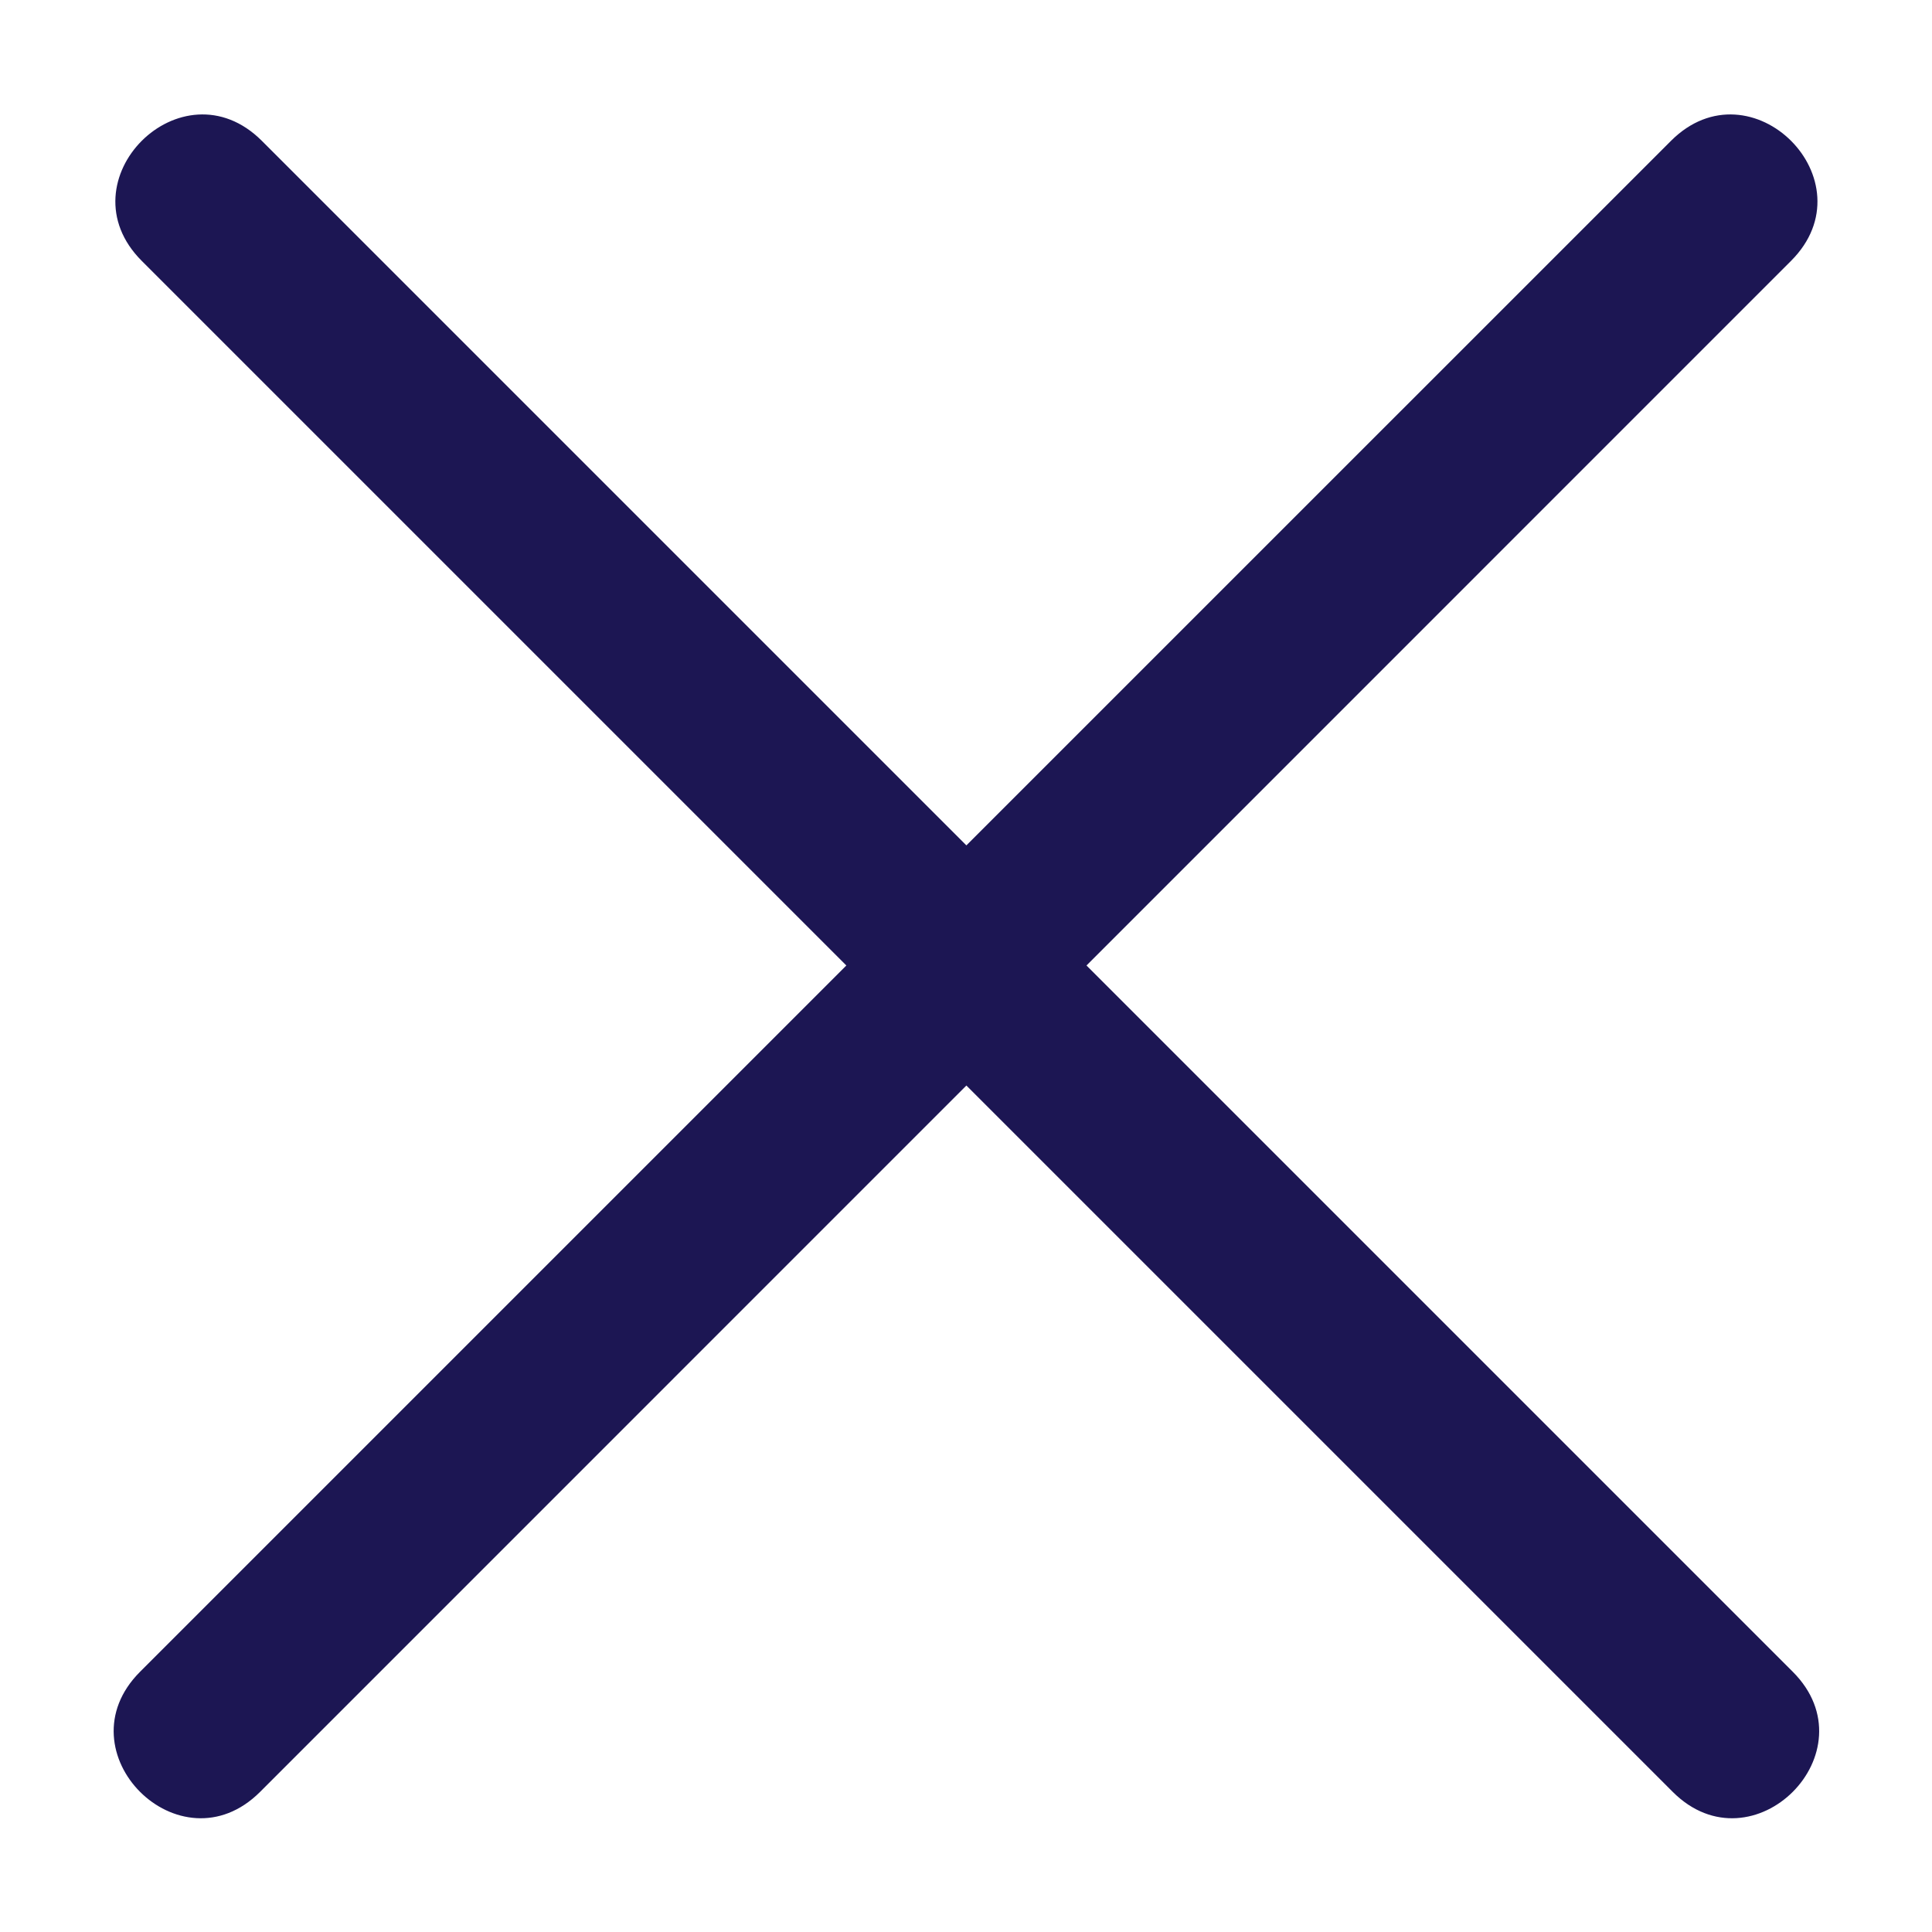 <svg width="30" height="30" viewBox="0 0 30 30" fill="none" xmlns="http://www.w3.org/2000/svg">
<path d="M15.006 13.127L25.947 2.187C27.19 0.944 29.055 2.808 27.811 4.051L16.871 14.992L27.838 25.959C29.081 27.202 27.217 29.067 25.974 27.824L15.006 16.856L4.039 27.824C2.796 29.067 0.932 27.202 2.175 25.959L13.142 14.992L2.201 4.051C0.958 2.808 2.823 0.944 4.066 2.187L15.006 13.127H15.006Z" fill="#1C1653"/>
</svg>
